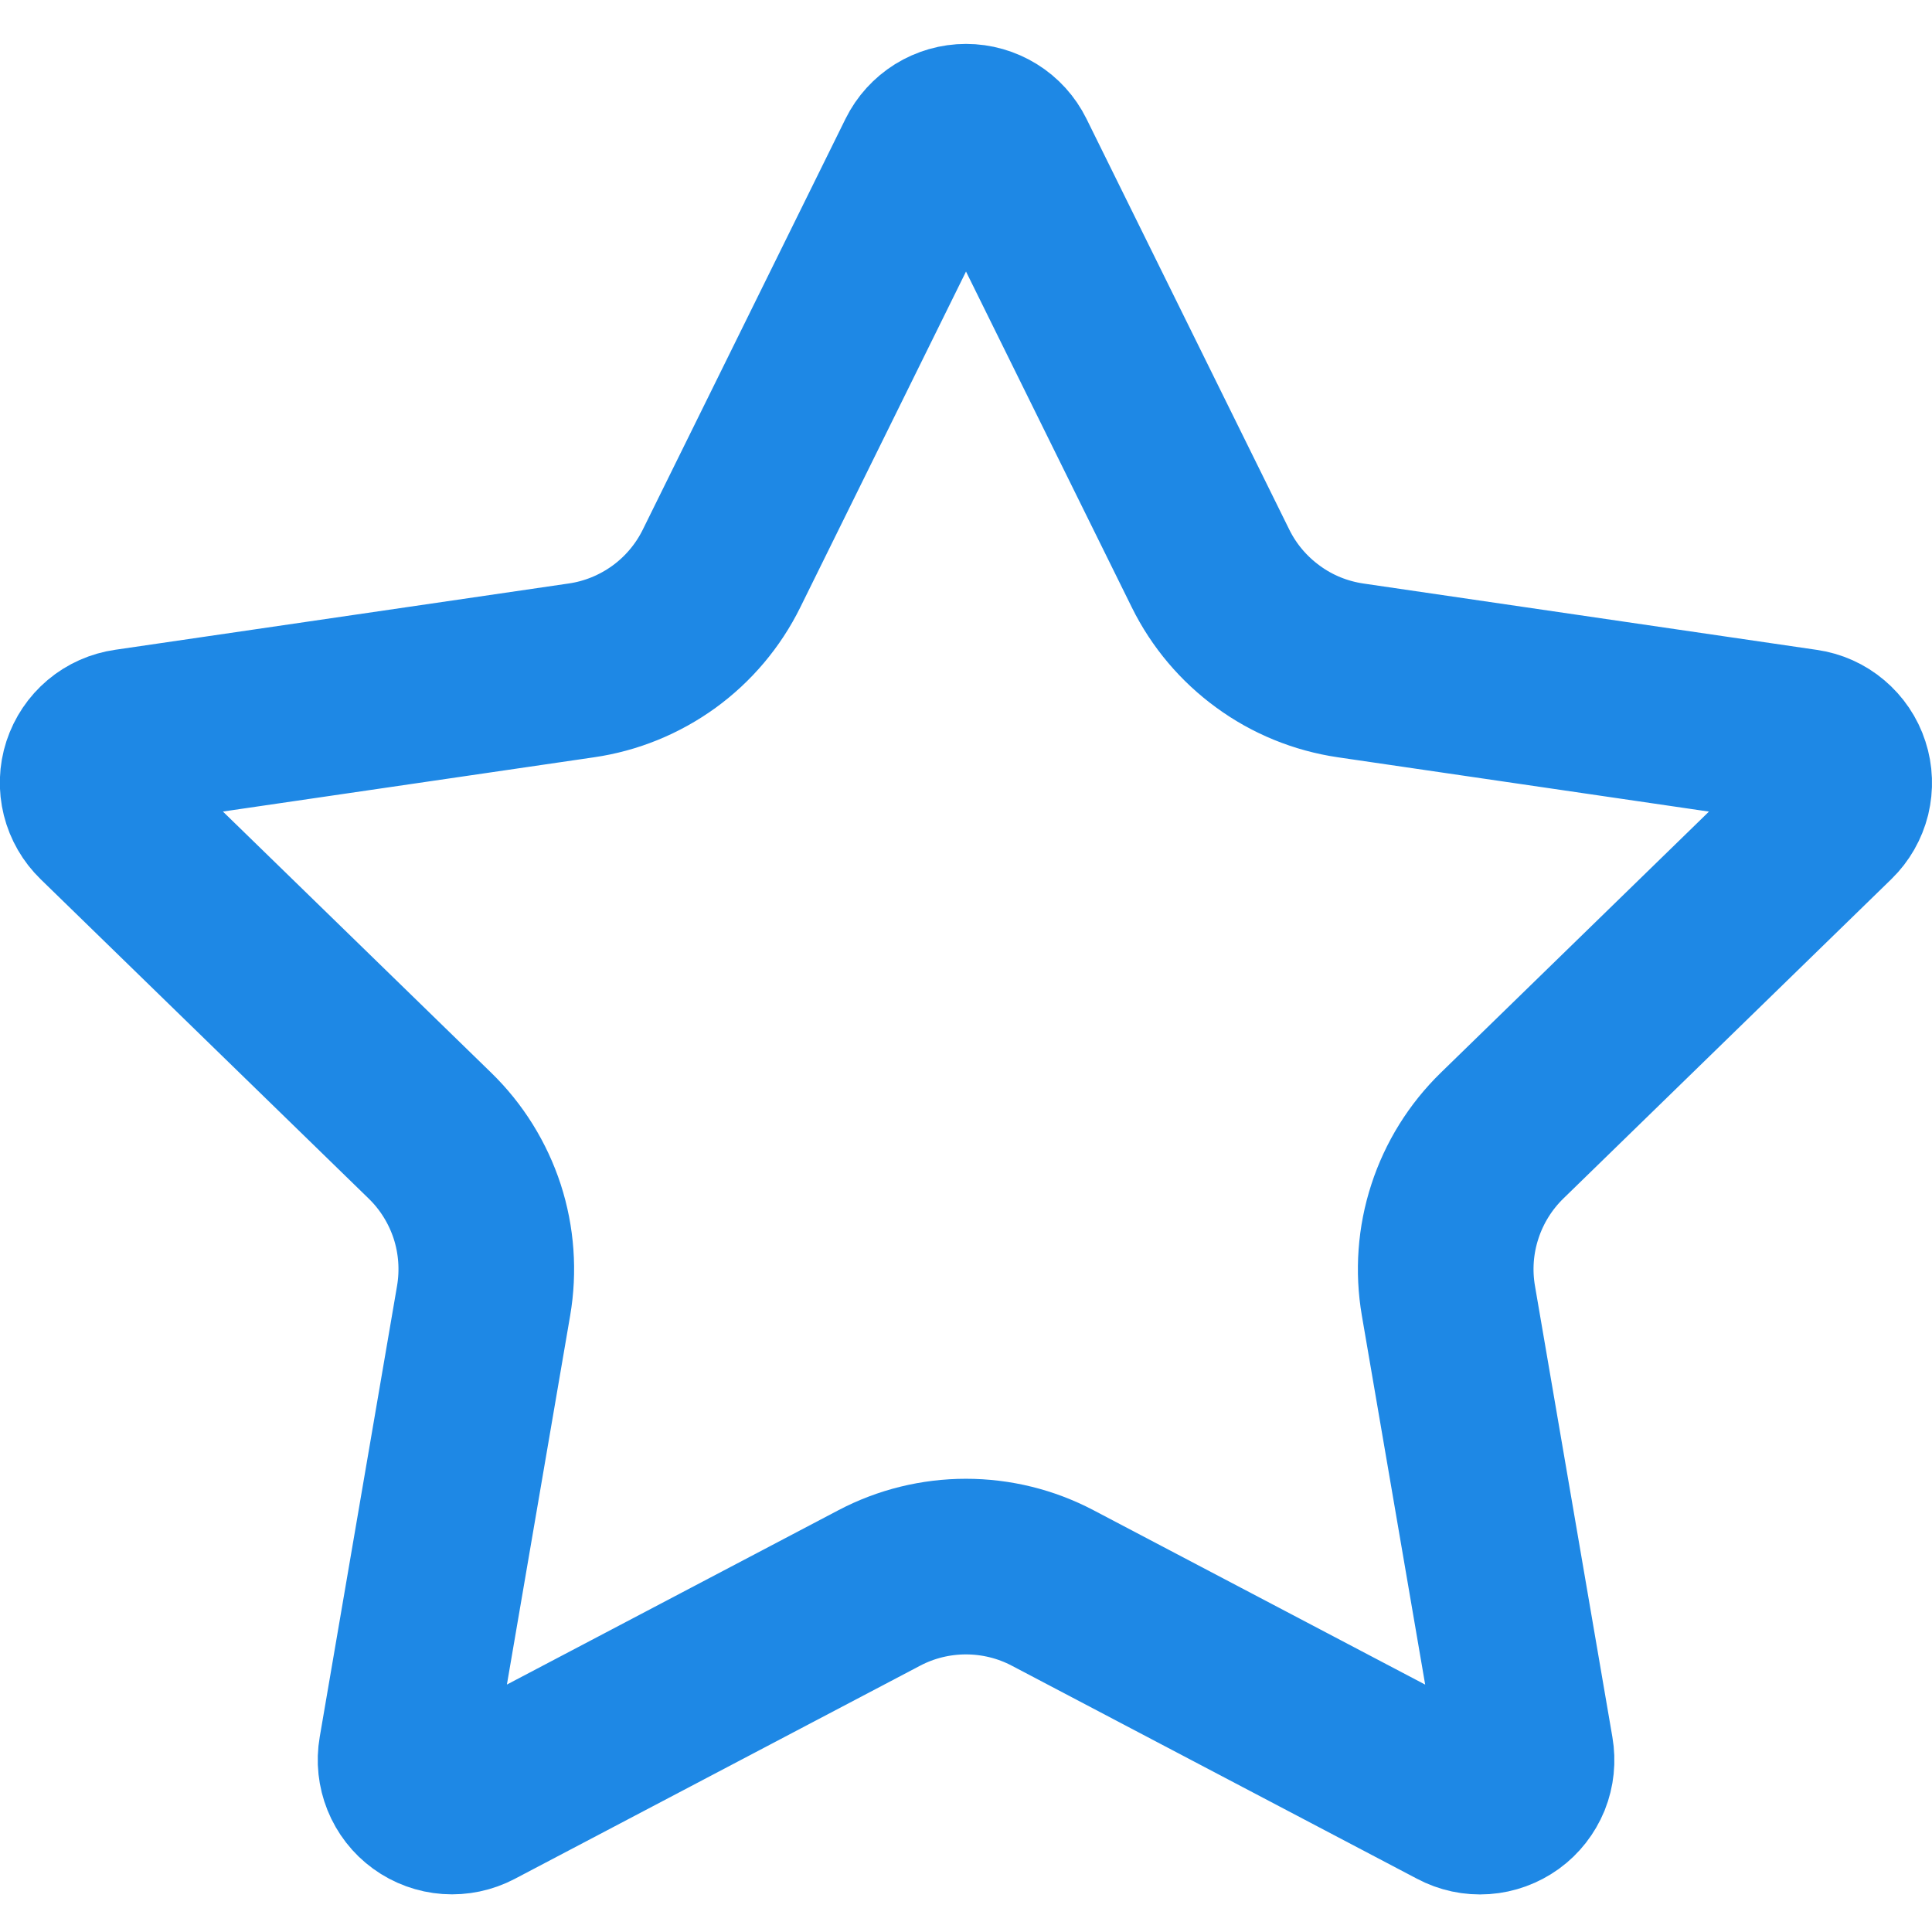 <svg width="22" height="22" viewBox="0 0 22 22" fill="none" xmlns="http://www.w3.org/2000/svg">
<path d="M10.525 1.795C10.569 1.706 10.637 1.632 10.72 1.58C10.804 1.528 10.901 1.5 11 1.5C11.099 1.5 11.196 1.528 11.28 1.58C11.364 1.632 11.431 1.706 11.475 1.795L13.785 6.474C13.937 6.782 14.162 7.048 14.44 7.25C14.717 7.453 15.04 7.584 15.38 7.634L20.546 8.39C20.644 8.404 20.736 8.445 20.811 8.509C20.887 8.573 20.944 8.657 20.974 8.751C21.005 8.845 21.008 8.945 20.985 9.041C20.961 9.137 20.911 9.225 20.84 9.294L17.104 12.932C16.858 13.172 16.673 13.469 16.567 13.796C16.46 14.123 16.435 14.471 16.493 14.81L17.375 19.95C17.392 20.048 17.382 20.149 17.345 20.241C17.307 20.333 17.245 20.413 17.165 20.471C17.084 20.529 16.989 20.564 16.89 20.571C16.791 20.578 16.692 20.557 16.604 20.51L11.986 18.082C11.682 17.922 11.343 17.839 10.999 17.839C10.656 17.839 10.317 17.922 10.013 18.082L5.396 20.51C5.308 20.556 5.209 20.577 5.11 20.57C5.012 20.563 4.917 20.529 4.836 20.47C4.756 20.412 4.694 20.332 4.657 20.24C4.62 20.148 4.609 20.048 4.626 19.95L5.507 14.811C5.565 14.472 5.54 14.123 5.434 13.796C5.327 13.469 5.143 13.172 4.896 12.932L1.16 9.295C1.089 9.226 1.038 9.138 1.014 9.042C0.99 8.946 0.993 8.845 1.024 8.75C1.055 8.656 1.111 8.572 1.187 8.508C1.263 8.444 1.356 8.403 1.454 8.389L6.619 7.634C6.959 7.585 7.282 7.453 7.561 7.251C7.839 7.049 8.064 6.782 8.216 6.474L10.525 1.795Z" stroke="#1E88E5" stroke-width="2" stroke-linecap="round" stroke-linejoin="round"/>
</svg>
